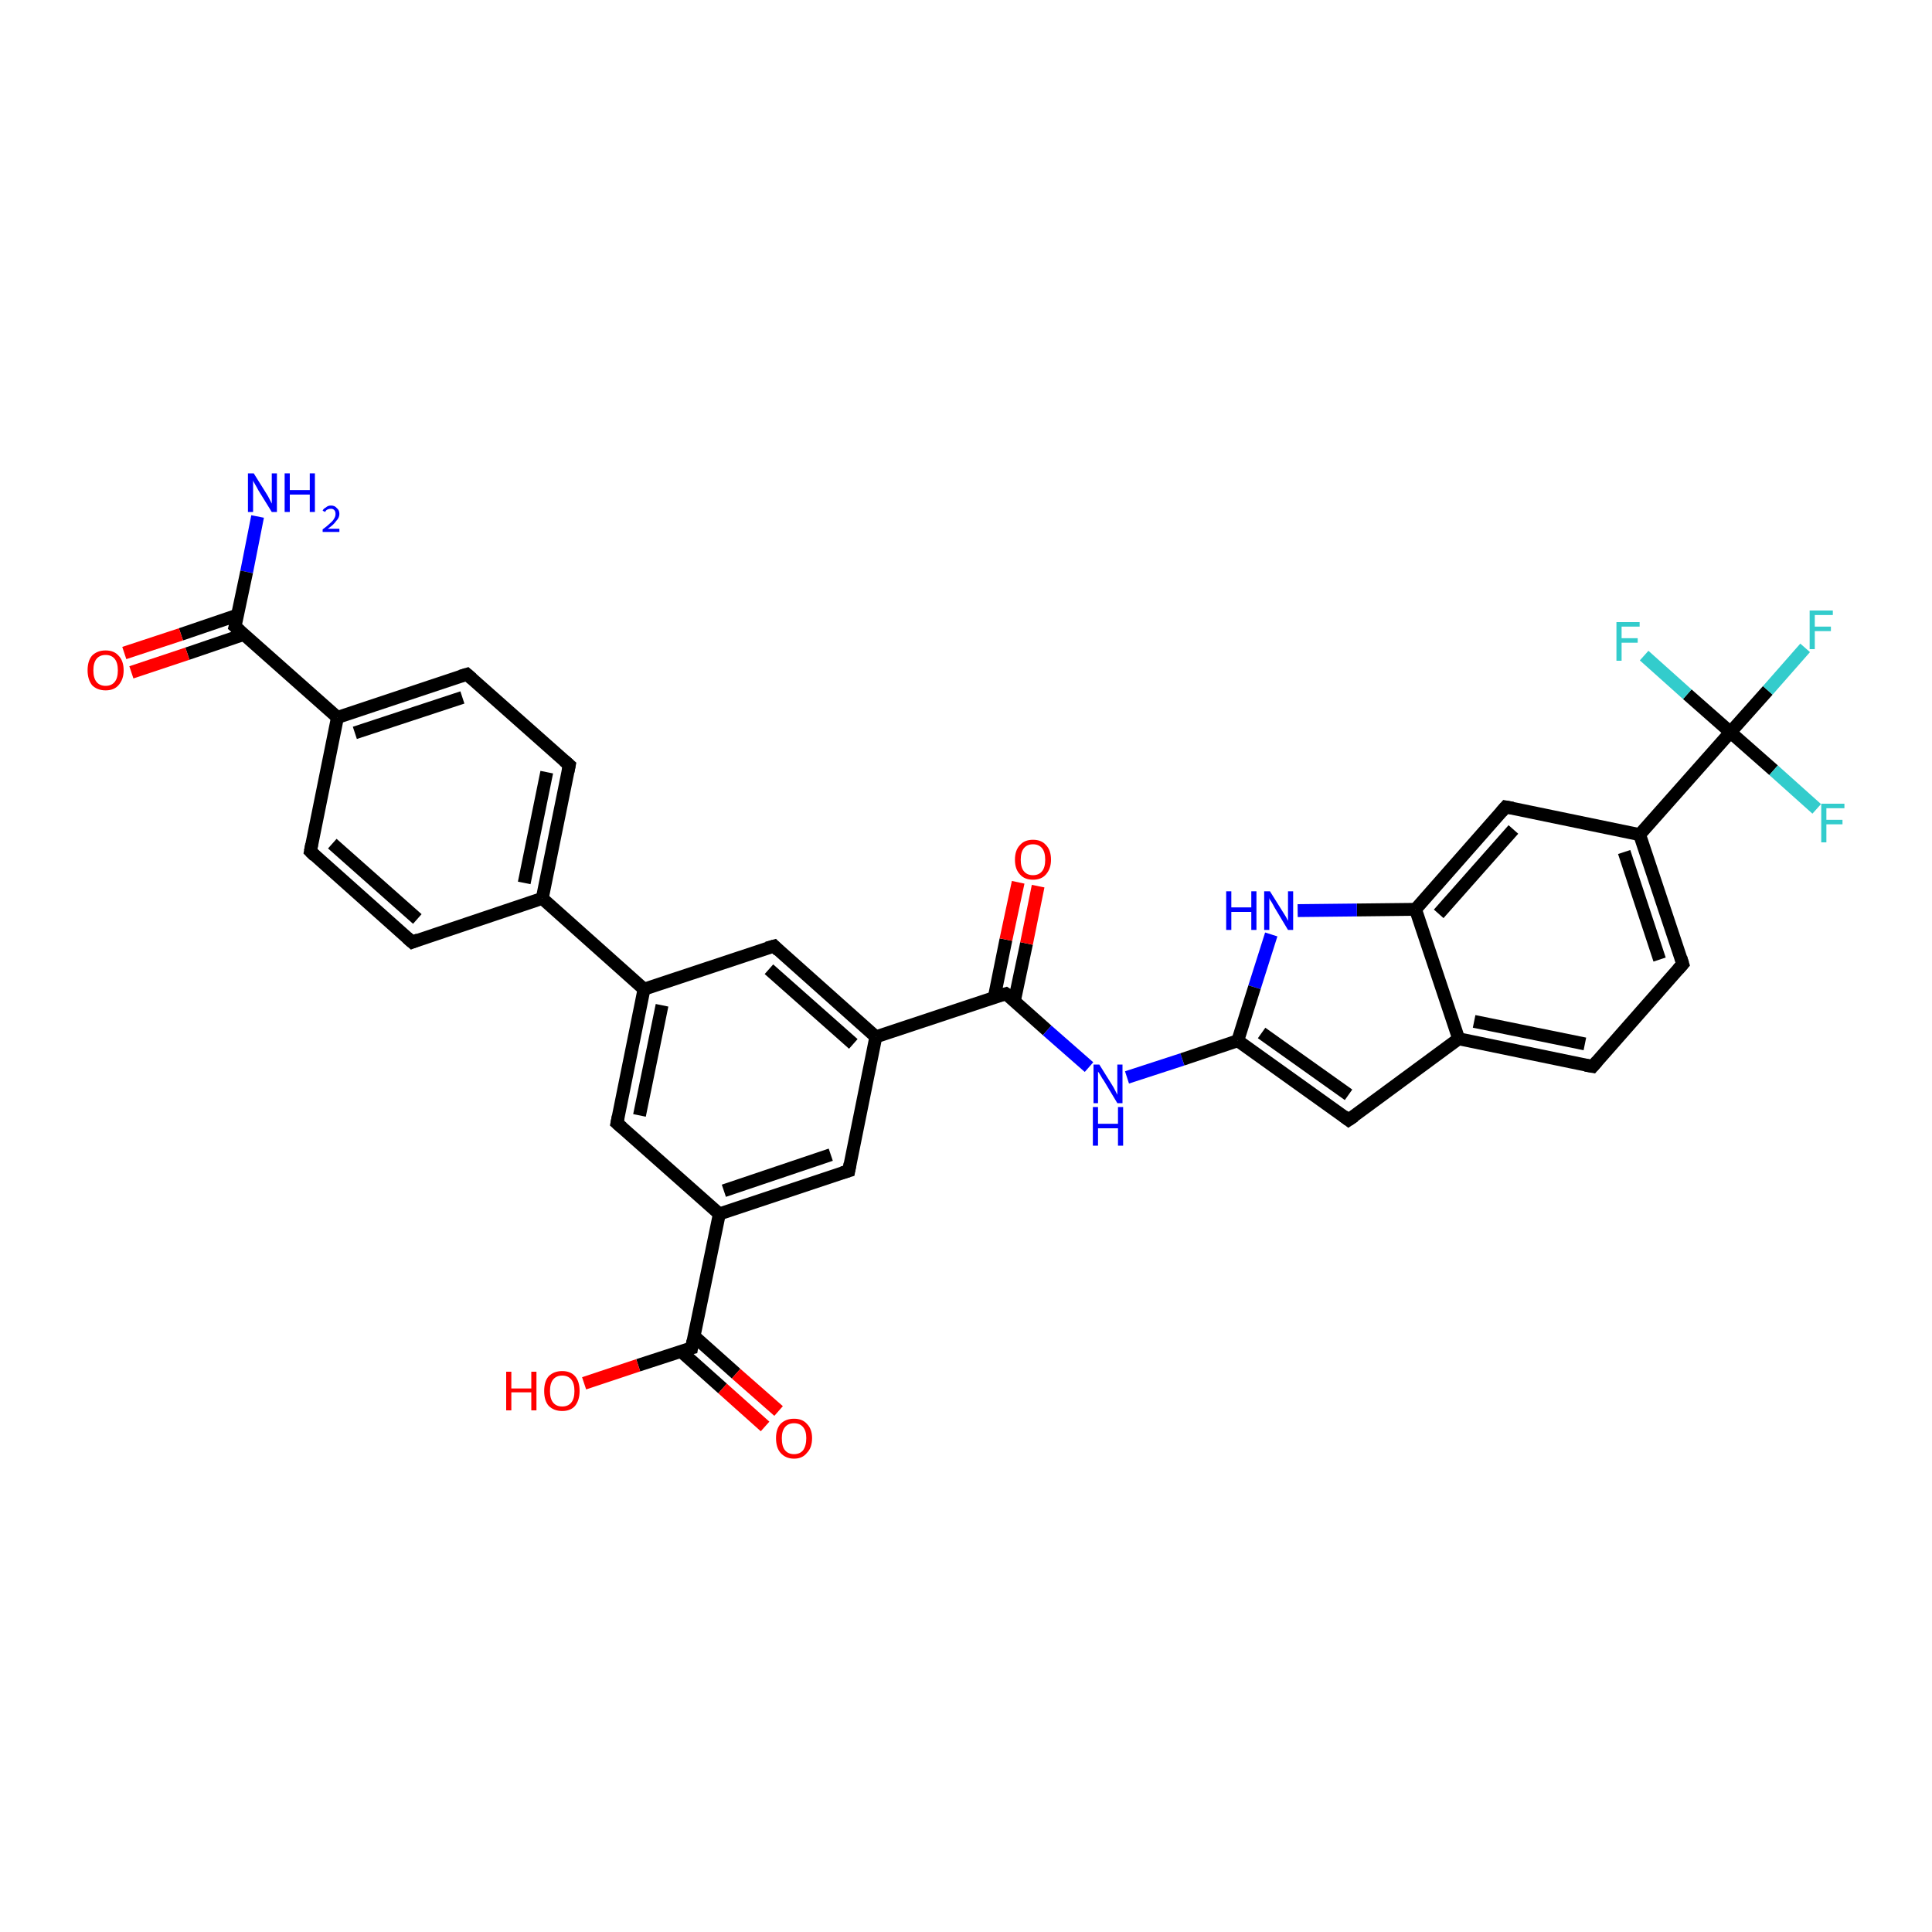 <?xml version='1.0' encoding='iso-8859-1'?>
<svg version='1.1' baseProfile='full'
              xmlns='http://www.w3.org/2000/svg'
                      xmlns:rdkit='http://www.rdkit.org/xml'
                      xmlns:xlink='http://www.w3.org/1999/xlink'
                  xml:space='preserve'
width='300px' height='300px' viewBox='0 0 300 300'>
<!-- END OF HEADER -->
<rect style='opacity:1.0;fill:#FFFFFF;stroke:none' width='300.0' height='300.0' x='0.0' y='0.0'> </rect>
<path class='bond-0 atom-0 atom-1' d='M 40.0,80.2 L 38.3,88.8' style='fill:none;fill-rule:evenodd;stroke:#0000FF;stroke-width:2.0px;stroke-linecap:butt;stroke-linejoin:miter;stroke-opacity:1' />
<path class='bond-0 atom-0 atom-1' d='M 38.3,88.8 L 36.5,97.3' style='fill:none;fill-rule:evenodd;stroke:#000000;stroke-width:2.0px;stroke-linecap:butt;stroke-linejoin:miter;stroke-opacity:1' />
<path class='bond-1 atom-1 atom-2' d='M 36.9,95.5 L 28.1,98.5' style='fill:none;fill-rule:evenodd;stroke:#000000;stroke-width:2.0px;stroke-linecap:butt;stroke-linejoin:miter;stroke-opacity:1' />
<path class='bond-1 atom-1 atom-2' d='M 28.1,98.5 L 19.3,101.4' style='fill:none;fill-rule:evenodd;stroke:#FF0000;stroke-width:2.0px;stroke-linecap:butt;stroke-linejoin:miter;stroke-opacity:1' />
<path class='bond-1 atom-1 atom-2' d='M 37.9,98.5 L 29.1,101.5' style='fill:none;fill-rule:evenodd;stroke:#000000;stroke-width:2.0px;stroke-linecap:butt;stroke-linejoin:miter;stroke-opacity:1' />
<path class='bond-1 atom-1 atom-2' d='M 29.1,101.5 L 20.4,104.4' style='fill:none;fill-rule:evenodd;stroke:#FF0000;stroke-width:2.0px;stroke-linecap:butt;stroke-linejoin:miter;stroke-opacity:1' />
<path class='bond-2 atom-1 atom-3' d='M 36.5,97.3 L 52.4,111.4' style='fill:none;fill-rule:evenodd;stroke:#000000;stroke-width:2.0px;stroke-linecap:butt;stroke-linejoin:miter;stroke-opacity:1' />
<path class='bond-3 atom-3 atom-4' d='M 52.4,111.4 L 72.5,104.7' style='fill:none;fill-rule:evenodd;stroke:#000000;stroke-width:2.0px;stroke-linecap:butt;stroke-linejoin:miter;stroke-opacity:1' />
<path class='bond-3 atom-3 atom-4' d='M 55.1,113.8 L 71.8,108.3' style='fill:none;fill-rule:evenodd;stroke:#000000;stroke-width:2.0px;stroke-linecap:butt;stroke-linejoin:miter;stroke-opacity:1' />
<path class='bond-4 atom-4 atom-5' d='M 72.5,104.7 L 88.4,118.8' style='fill:none;fill-rule:evenodd;stroke:#000000;stroke-width:2.0px;stroke-linecap:butt;stroke-linejoin:miter;stroke-opacity:1' />
<path class='bond-5 atom-5 atom-6' d='M 88.4,118.8 L 84.2,139.5' style='fill:none;fill-rule:evenodd;stroke:#000000;stroke-width:2.0px;stroke-linecap:butt;stroke-linejoin:miter;stroke-opacity:1' />
<path class='bond-5 atom-5 atom-6' d='M 84.9,119.9 L 81.4,137.1' style='fill:none;fill-rule:evenodd;stroke:#000000;stroke-width:2.0px;stroke-linecap:butt;stroke-linejoin:miter;stroke-opacity:1' />
<path class='bond-6 atom-6 atom-7' d='M 84.2,139.5 L 64.0,146.3' style='fill:none;fill-rule:evenodd;stroke:#000000;stroke-width:2.0px;stroke-linecap:butt;stroke-linejoin:miter;stroke-opacity:1' />
<path class='bond-7 atom-7 atom-8' d='M 64.0,146.3 L 48.2,132.2' style='fill:none;fill-rule:evenodd;stroke:#000000;stroke-width:2.0px;stroke-linecap:butt;stroke-linejoin:miter;stroke-opacity:1' />
<path class='bond-7 atom-7 atom-8' d='M 64.8,142.7 L 51.6,131.0' style='fill:none;fill-rule:evenodd;stroke:#000000;stroke-width:2.0px;stroke-linecap:butt;stroke-linejoin:miter;stroke-opacity:1' />
<path class='bond-8 atom-6 atom-9' d='M 84.2,139.5 L 100.0,153.6' style='fill:none;fill-rule:evenodd;stroke:#000000;stroke-width:2.0px;stroke-linecap:butt;stroke-linejoin:miter;stroke-opacity:1' />
<path class='bond-9 atom-9 atom-10' d='M 100.0,153.6 L 95.8,174.4' style='fill:none;fill-rule:evenodd;stroke:#000000;stroke-width:2.0px;stroke-linecap:butt;stroke-linejoin:miter;stroke-opacity:1' />
<path class='bond-9 atom-9 atom-10' d='M 102.8,156.1 L 99.3,173.2' style='fill:none;fill-rule:evenodd;stroke:#000000;stroke-width:2.0px;stroke-linecap:butt;stroke-linejoin:miter;stroke-opacity:1' />
<path class='bond-10 atom-10 atom-11' d='M 95.8,174.4 L 111.7,188.5' style='fill:none;fill-rule:evenodd;stroke:#000000;stroke-width:2.0px;stroke-linecap:butt;stroke-linejoin:miter;stroke-opacity:1' />
<path class='bond-11 atom-11 atom-12' d='M 111.7,188.5 L 131.8,181.8' style='fill:none;fill-rule:evenodd;stroke:#000000;stroke-width:2.0px;stroke-linecap:butt;stroke-linejoin:miter;stroke-opacity:1' />
<path class='bond-11 atom-11 atom-12' d='M 112.4,184.9 L 129.0,179.3' style='fill:none;fill-rule:evenodd;stroke:#000000;stroke-width:2.0px;stroke-linecap:butt;stroke-linejoin:miter;stroke-opacity:1' />
<path class='bond-12 atom-12 atom-13' d='M 131.8,181.8 L 136.0,161.0' style='fill:none;fill-rule:evenodd;stroke:#000000;stroke-width:2.0px;stroke-linecap:butt;stroke-linejoin:miter;stroke-opacity:1' />
<path class='bond-13 atom-13 atom-14' d='M 136.0,161.0 L 120.2,146.9' style='fill:none;fill-rule:evenodd;stroke:#000000;stroke-width:2.0px;stroke-linecap:butt;stroke-linejoin:miter;stroke-opacity:1' />
<path class='bond-13 atom-13 atom-14' d='M 132.5,162.1 L 119.4,150.5' style='fill:none;fill-rule:evenodd;stroke:#000000;stroke-width:2.0px;stroke-linecap:butt;stroke-linejoin:miter;stroke-opacity:1' />
<path class='bond-14 atom-13 atom-15' d='M 136.0,161.0 L 156.2,154.3' style='fill:none;fill-rule:evenodd;stroke:#000000;stroke-width:2.0px;stroke-linecap:butt;stroke-linejoin:miter;stroke-opacity:1' />
<path class='bond-15 atom-15 atom-16' d='M 157.5,155.5 L 159.4,146.5' style='fill:none;fill-rule:evenodd;stroke:#000000;stroke-width:2.0px;stroke-linecap:butt;stroke-linejoin:miter;stroke-opacity:1' />
<path class='bond-15 atom-15 atom-16' d='M 159.4,146.5 L 161.2,137.6' style='fill:none;fill-rule:evenodd;stroke:#FF0000;stroke-width:2.0px;stroke-linecap:butt;stroke-linejoin:miter;stroke-opacity:1' />
<path class='bond-15 atom-15 atom-16' d='M 154.4,154.8 L 156.2,145.9' style='fill:none;fill-rule:evenodd;stroke:#000000;stroke-width:2.0px;stroke-linecap:butt;stroke-linejoin:miter;stroke-opacity:1' />
<path class='bond-15 atom-15 atom-16' d='M 156.2,145.9 L 158.1,137.0' style='fill:none;fill-rule:evenodd;stroke:#FF0000;stroke-width:2.0px;stroke-linecap:butt;stroke-linejoin:miter;stroke-opacity:1' />
<path class='bond-16 atom-15 atom-17' d='M 156.2,154.3 L 162.6,160.0' style='fill:none;fill-rule:evenodd;stroke:#000000;stroke-width:2.0px;stroke-linecap:butt;stroke-linejoin:miter;stroke-opacity:1' />
<path class='bond-16 atom-15 atom-17' d='M 162.6,160.0 L 169.1,165.7' style='fill:none;fill-rule:evenodd;stroke:#0000FF;stroke-width:2.0px;stroke-linecap:butt;stroke-linejoin:miter;stroke-opacity:1' />
<path class='bond-17 atom-17 atom-18' d='M 175.0,167.3 L 183.6,164.5' style='fill:none;fill-rule:evenodd;stroke:#0000FF;stroke-width:2.0px;stroke-linecap:butt;stroke-linejoin:miter;stroke-opacity:1' />
<path class='bond-17 atom-17 atom-18' d='M 183.6,164.5 L 192.2,161.6' style='fill:none;fill-rule:evenodd;stroke:#000000;stroke-width:2.0px;stroke-linecap:butt;stroke-linejoin:miter;stroke-opacity:1' />
<path class='bond-18 atom-18 atom-19' d='M 192.2,161.6 L 209.4,173.9' style='fill:none;fill-rule:evenodd;stroke:#000000;stroke-width:2.0px;stroke-linecap:butt;stroke-linejoin:miter;stroke-opacity:1' />
<path class='bond-18 atom-18 atom-19' d='M 195.9,160.4 L 209.4,170.0' style='fill:none;fill-rule:evenodd;stroke:#000000;stroke-width:2.0px;stroke-linecap:butt;stroke-linejoin:miter;stroke-opacity:1' />
<path class='bond-19 atom-19 atom-20' d='M 209.4,173.9 L 226.5,161.3' style='fill:none;fill-rule:evenodd;stroke:#000000;stroke-width:2.0px;stroke-linecap:butt;stroke-linejoin:miter;stroke-opacity:1' />
<path class='bond-20 atom-20 atom-21' d='M 226.5,161.3 L 247.3,165.6' style='fill:none;fill-rule:evenodd;stroke:#000000;stroke-width:2.0px;stroke-linecap:butt;stroke-linejoin:miter;stroke-opacity:1' />
<path class='bond-20 atom-20 atom-21' d='M 228.9,158.6 L 246.1,162.1' style='fill:none;fill-rule:evenodd;stroke:#000000;stroke-width:2.0px;stroke-linecap:butt;stroke-linejoin:miter;stroke-opacity:1' />
<path class='bond-21 atom-21 atom-22' d='M 247.3,165.6 L 261.3,149.7' style='fill:none;fill-rule:evenodd;stroke:#000000;stroke-width:2.0px;stroke-linecap:butt;stroke-linejoin:miter;stroke-opacity:1' />
<path class='bond-22 atom-22 atom-23' d='M 261.3,149.7 L 254.6,129.6' style='fill:none;fill-rule:evenodd;stroke:#000000;stroke-width:2.0px;stroke-linecap:butt;stroke-linejoin:miter;stroke-opacity:1' />
<path class='bond-22 atom-22 atom-23' d='M 257.7,149.0 L 252.2,132.3' style='fill:none;fill-rule:evenodd;stroke:#000000;stroke-width:2.0px;stroke-linecap:butt;stroke-linejoin:miter;stroke-opacity:1' />
<path class='bond-23 atom-23 atom-24' d='M 254.6,129.6 L 233.8,125.3' style='fill:none;fill-rule:evenodd;stroke:#000000;stroke-width:2.0px;stroke-linecap:butt;stroke-linejoin:miter;stroke-opacity:1' />
<path class='bond-24 atom-24 atom-25' d='M 233.8,125.3 L 219.8,141.2' style='fill:none;fill-rule:evenodd;stroke:#000000;stroke-width:2.0px;stroke-linecap:butt;stroke-linejoin:miter;stroke-opacity:1' />
<path class='bond-24 atom-24 atom-25' d='M 235.0,128.8 L 223.4,141.9' style='fill:none;fill-rule:evenodd;stroke:#000000;stroke-width:2.0px;stroke-linecap:butt;stroke-linejoin:miter;stroke-opacity:1' />
<path class='bond-25 atom-25 atom-26' d='M 219.8,141.2 L 210.7,141.3' style='fill:none;fill-rule:evenodd;stroke:#000000;stroke-width:2.0px;stroke-linecap:butt;stroke-linejoin:miter;stroke-opacity:1' />
<path class='bond-25 atom-25 atom-26' d='M 210.7,141.3 L 201.5,141.4' style='fill:none;fill-rule:evenodd;stroke:#0000FF;stroke-width:2.0px;stroke-linecap:butt;stroke-linejoin:miter;stroke-opacity:1' />
<path class='bond-26 atom-23 atom-27' d='M 254.6,129.6 L 268.7,113.7' style='fill:none;fill-rule:evenodd;stroke:#000000;stroke-width:2.0px;stroke-linecap:butt;stroke-linejoin:miter;stroke-opacity:1' />
<path class='bond-27 atom-27 atom-28' d='M 268.7,113.7 L 274.5,107.2' style='fill:none;fill-rule:evenodd;stroke:#000000;stroke-width:2.0px;stroke-linecap:butt;stroke-linejoin:miter;stroke-opacity:1' />
<path class='bond-27 atom-27 atom-28' d='M 274.5,107.2 L 280.3,100.6' style='fill:none;fill-rule:evenodd;stroke:#33CCCC;stroke-width:2.0px;stroke-linecap:butt;stroke-linejoin:miter;stroke-opacity:1' />
<path class='bond-28 atom-27 atom-29' d='M 268.7,113.7 L 275.4,119.6' style='fill:none;fill-rule:evenodd;stroke:#000000;stroke-width:2.0px;stroke-linecap:butt;stroke-linejoin:miter;stroke-opacity:1' />
<path class='bond-28 atom-27 atom-29' d='M 275.4,119.6 L 282.1,125.6' style='fill:none;fill-rule:evenodd;stroke:#33CCCC;stroke-width:2.0px;stroke-linecap:butt;stroke-linejoin:miter;stroke-opacity:1' />
<path class='bond-29 atom-27 atom-30' d='M 268.7,113.7 L 262.0,107.8' style='fill:none;fill-rule:evenodd;stroke:#000000;stroke-width:2.0px;stroke-linecap:butt;stroke-linejoin:miter;stroke-opacity:1' />
<path class='bond-29 atom-27 atom-30' d='M 262.0,107.8 L 255.3,101.8' style='fill:none;fill-rule:evenodd;stroke:#33CCCC;stroke-width:2.0px;stroke-linecap:butt;stroke-linejoin:miter;stroke-opacity:1' />
<path class='bond-30 atom-11 atom-31' d='M 111.7,188.5 L 107.4,209.3' style='fill:none;fill-rule:evenodd;stroke:#000000;stroke-width:2.0px;stroke-linecap:butt;stroke-linejoin:miter;stroke-opacity:1' />
<path class='bond-31 atom-31 atom-32' d='M 107.4,209.3 L 99.1,212.0' style='fill:none;fill-rule:evenodd;stroke:#000000;stroke-width:2.0px;stroke-linecap:butt;stroke-linejoin:miter;stroke-opacity:1' />
<path class='bond-31 atom-31 atom-32' d='M 99.1,212.0 L 90.7,214.8' style='fill:none;fill-rule:evenodd;stroke:#FF0000;stroke-width:2.0px;stroke-linecap:butt;stroke-linejoin:miter;stroke-opacity:1' />
<path class='bond-32 atom-31 atom-33' d='M 105.7,209.8 L 112.2,215.6' style='fill:none;fill-rule:evenodd;stroke:#000000;stroke-width:2.0px;stroke-linecap:butt;stroke-linejoin:miter;stroke-opacity:1' />
<path class='bond-32 atom-31 atom-33' d='M 112.2,215.6 L 118.8,221.5' style='fill:none;fill-rule:evenodd;stroke:#FF0000;stroke-width:2.0px;stroke-linecap:butt;stroke-linejoin:miter;stroke-opacity:1' />
<path class='bond-32 atom-31 atom-33' d='M 107.8,207.5 L 114.3,213.3' style='fill:none;fill-rule:evenodd;stroke:#000000;stroke-width:2.0px;stroke-linecap:butt;stroke-linejoin:miter;stroke-opacity:1' />
<path class='bond-32 atom-31 atom-33' d='M 114.3,213.3 L 120.9,219.1' style='fill:none;fill-rule:evenodd;stroke:#FF0000;stroke-width:2.0px;stroke-linecap:butt;stroke-linejoin:miter;stroke-opacity:1' />
<path class='bond-33 atom-8 atom-3' d='M 48.2,132.2 L 52.4,111.4' style='fill:none;fill-rule:evenodd;stroke:#000000;stroke-width:2.0px;stroke-linecap:butt;stroke-linejoin:miter;stroke-opacity:1' />
<path class='bond-34 atom-14 atom-9' d='M 120.2,146.9 L 100.0,153.6' style='fill:none;fill-rule:evenodd;stroke:#000000;stroke-width:2.0px;stroke-linecap:butt;stroke-linejoin:miter;stroke-opacity:1' />
<path class='bond-35 atom-26 atom-18' d='M 197.4,145.1 L 194.8,153.3' style='fill:none;fill-rule:evenodd;stroke:#0000FF;stroke-width:2.0px;stroke-linecap:butt;stroke-linejoin:miter;stroke-opacity:1' />
<path class='bond-35 atom-26 atom-18' d='M 194.8,153.3 L 192.2,161.6' style='fill:none;fill-rule:evenodd;stroke:#000000;stroke-width:2.0px;stroke-linecap:butt;stroke-linejoin:miter;stroke-opacity:1' />
<path class='bond-36 atom-25 atom-20' d='M 219.8,141.2 L 226.5,161.3' style='fill:none;fill-rule:evenodd;stroke:#000000;stroke-width:2.0px;stroke-linecap:butt;stroke-linejoin:miter;stroke-opacity:1' />
<path d='M 36.6,96.9 L 36.5,97.3 L 37.3,98.0' style='fill:none;stroke:#000000;stroke-width:2.0px;stroke-linecap:butt;stroke-linejoin:miter;stroke-opacity:1;' />
<path d='M 71.5,105.0 L 72.5,104.7 L 73.3,105.4' style='fill:none;stroke:#000000;stroke-width:2.0px;stroke-linecap:butt;stroke-linejoin:miter;stroke-opacity:1;' />
<path d='M 87.6,118.1 L 88.4,118.8 L 88.2,119.8' style='fill:none;stroke:#000000;stroke-width:2.0px;stroke-linecap:butt;stroke-linejoin:miter;stroke-opacity:1;' />
<path d='M 65.0,145.9 L 64.0,146.3 L 63.2,145.6' style='fill:none;stroke:#000000;stroke-width:2.0px;stroke-linecap:butt;stroke-linejoin:miter;stroke-opacity:1;' />
<path d='M 48.9,132.9 L 48.2,132.2 L 48.4,131.1' style='fill:none;stroke:#000000;stroke-width:2.0px;stroke-linecap:butt;stroke-linejoin:miter;stroke-opacity:1;' />
<path d='M 96.0,173.4 L 95.8,174.4 L 96.6,175.1' style='fill:none;stroke:#000000;stroke-width:2.0px;stroke-linecap:butt;stroke-linejoin:miter;stroke-opacity:1;' />
<path d='M 130.8,182.1 L 131.8,181.8 L 132.0,180.7' style='fill:none;stroke:#000000;stroke-width:2.0px;stroke-linecap:butt;stroke-linejoin:miter;stroke-opacity:1;' />
<path d='M 120.9,147.6 L 120.2,146.9 L 119.1,147.2' style='fill:none;stroke:#000000;stroke-width:2.0px;stroke-linecap:butt;stroke-linejoin:miter;stroke-opacity:1;' />
<path d='M 155.2,154.6 L 156.2,154.3 L 156.5,154.5' style='fill:none;stroke:#000000;stroke-width:2.0px;stroke-linecap:butt;stroke-linejoin:miter;stroke-opacity:1;' />
<path d='M 208.6,173.3 L 209.4,173.9 L 210.3,173.3' style='fill:none;stroke:#000000;stroke-width:2.0px;stroke-linecap:butt;stroke-linejoin:miter;stroke-opacity:1;' />
<path d='M 246.2,165.4 L 247.3,165.6 L 248.0,164.8' style='fill:none;stroke:#000000;stroke-width:2.0px;stroke-linecap:butt;stroke-linejoin:miter;stroke-opacity:1;' />
<path d='M 260.6,150.5 L 261.3,149.7 L 261.0,148.7' style='fill:none;stroke:#000000;stroke-width:2.0px;stroke-linecap:butt;stroke-linejoin:miter;stroke-opacity:1;' />
<path d='M 234.9,125.5 L 233.8,125.3 L 233.1,126.1' style='fill:none;stroke:#000000;stroke-width:2.0px;stroke-linecap:butt;stroke-linejoin:miter;stroke-opacity:1;' />
<path d='M 107.6,208.2 L 107.4,209.3 L 107.0,209.4' style='fill:none;stroke:#000000;stroke-width:2.0px;stroke-linecap:butt;stroke-linejoin:miter;stroke-opacity:1;' />
<path class='atom-0' d='M 39.4 73.5
L 41.4 76.7
Q 41.6 77.0, 41.9 77.6
Q 42.2 78.2, 42.2 78.2
L 42.2 73.5
L 43.0 73.5
L 43.0 79.5
L 42.2 79.5
L 40.1 76.1
Q 39.9 75.7, 39.6 75.2
Q 39.3 74.7, 39.3 74.6
L 39.3 79.5
L 38.5 79.5
L 38.5 73.5
L 39.4 73.5
' fill='#0000FF'/>
<path class='atom-0' d='M 44.2 73.5
L 45.0 73.5
L 45.0 76.1
L 48.1 76.1
L 48.1 73.5
L 48.9 73.5
L 48.9 79.5
L 48.1 79.5
L 48.1 76.8
L 45.0 76.8
L 45.0 79.5
L 44.2 79.5
L 44.2 73.5
' fill='#0000FF'/>
<path class='atom-0' d='M 50.1 79.3
Q 50.2 79.0, 50.6 78.8
Q 50.9 78.5, 51.4 78.5
Q 52.0 78.5, 52.3 78.9
Q 52.7 79.2, 52.7 79.8
Q 52.7 80.4, 52.2 80.9
Q 51.8 81.5, 50.9 82.1
L 52.7 82.1
L 52.7 82.6
L 50.1 82.6
L 50.1 82.2
Q 50.8 81.7, 51.2 81.3
Q 51.7 80.9, 51.9 80.5
Q 52.1 80.2, 52.1 79.8
Q 52.1 79.4, 51.9 79.2
Q 51.7 79.0, 51.4 79.0
Q 51.1 79.0, 50.9 79.1
Q 50.6 79.2, 50.5 79.5
L 50.1 79.3
' fill='#0000FF'/>
<path class='atom-2' d='M 13.6 104.1
Q 13.6 102.6, 14.3 101.8
Q 15.1 101.0, 16.4 101.0
Q 17.7 101.0, 18.4 101.8
Q 19.2 102.6, 19.2 104.1
Q 19.2 105.5, 18.4 106.4
Q 17.7 107.2, 16.4 107.2
Q 15.1 107.2, 14.3 106.4
Q 13.6 105.5, 13.6 104.1
M 16.4 106.5
Q 17.3 106.5, 17.8 105.9
Q 18.3 105.3, 18.3 104.1
Q 18.3 102.9, 17.8 102.3
Q 17.3 101.7, 16.4 101.7
Q 15.5 101.7, 15.0 102.3
Q 14.5 102.9, 14.5 104.1
Q 14.5 105.3, 15.0 105.9
Q 15.5 106.5, 16.4 106.5
' fill='#FF0000'/>
<path class='atom-16' d='M 157.6 133.5
Q 157.6 132.0, 158.4 131.2
Q 159.1 130.4, 160.4 130.4
Q 161.7 130.4, 162.4 131.2
Q 163.2 132.0, 163.2 133.5
Q 163.2 134.9, 162.4 135.8
Q 161.7 136.6, 160.4 136.6
Q 159.1 136.6, 158.4 135.8
Q 157.6 135.0, 157.6 133.5
M 160.4 135.9
Q 161.3 135.9, 161.8 135.3
Q 162.3 134.7, 162.3 133.5
Q 162.3 132.3, 161.8 131.7
Q 161.3 131.1, 160.4 131.1
Q 159.5 131.1, 159.0 131.7
Q 158.5 132.3, 158.5 133.5
Q 158.5 134.7, 159.0 135.3
Q 159.5 135.9, 160.4 135.9
' fill='#FF0000'/>
<path class='atom-17' d='M 170.7 165.3
L 172.7 168.5
Q 172.9 168.8, 173.2 169.4
Q 173.5 170.0, 173.5 170.0
L 173.5 165.3
L 174.3 165.3
L 174.3 171.3
L 173.5 171.3
L 171.4 167.8
Q 171.1 167.4, 170.9 167.0
Q 170.6 166.5, 170.5 166.4
L 170.5 171.3
L 169.8 171.3
L 169.8 165.3
L 170.7 165.3
' fill='#0000FF'/>
<path class='atom-17' d='M 169.7 171.9
L 170.5 171.9
L 170.5 174.5
L 173.6 174.5
L 173.6 171.9
L 174.4 171.9
L 174.4 177.9
L 173.6 177.9
L 173.6 175.2
L 170.5 175.2
L 170.5 177.9
L 169.7 177.9
L 169.7 171.9
' fill='#0000FF'/>
<path class='atom-26' d='M 190.4 138.4
L 191.2 138.4
L 191.2 140.9
L 194.3 140.9
L 194.3 138.4
L 195.1 138.4
L 195.1 144.4
L 194.3 144.4
L 194.3 141.6
L 191.2 141.6
L 191.2 144.4
L 190.4 144.4
L 190.4 138.4
' fill='#0000FF'/>
<path class='atom-26' d='M 197.2 138.4
L 199.2 141.6
Q 199.4 141.9, 199.7 142.4
Q 200.0 143.0, 200.0 143.0
L 200.0 138.4
L 200.8 138.4
L 200.8 144.4
L 200.0 144.4
L 197.9 140.9
Q 197.7 140.5, 197.4 140.0
Q 197.1 139.6, 197.1 139.4
L 197.1 144.4
L 196.3 144.4
L 196.3 138.4
L 197.2 138.4
' fill='#0000FF'/>
<path class='atom-28' d='M 281.0 94.8
L 284.6 94.8
L 284.6 95.5
L 281.8 95.5
L 281.8 97.3
L 284.3 97.3
L 284.3 98.0
L 281.8 98.0
L 281.8 100.8
L 281.0 100.8
L 281.0 94.8
' fill='#33CCCC'/>
<path class='atom-29' d='M 282.8 124.8
L 286.4 124.8
L 286.4 125.5
L 283.6 125.5
L 283.6 127.3
L 286.1 127.3
L 286.1 128.0
L 283.6 128.0
L 283.6 130.8
L 282.8 130.8
L 282.8 124.8
' fill='#33CCCC'/>
<path class='atom-30' d='M 251.0 96.6
L 254.6 96.6
L 254.6 97.3
L 251.8 97.3
L 251.8 99.1
L 254.3 99.1
L 254.3 99.8
L 251.8 99.8
L 251.8 102.6
L 251.0 102.6
L 251.0 96.6
' fill='#33CCCC'/>
<path class='atom-32' d='M 78.6 213.0
L 79.4 213.0
L 79.4 215.6
L 82.5 215.6
L 82.5 213.0
L 83.3 213.0
L 83.3 219.0
L 82.5 219.0
L 82.5 216.2
L 79.4 216.2
L 79.4 219.0
L 78.6 219.0
L 78.6 213.0
' fill='#FF0000'/>
<path class='atom-32' d='M 84.5 216.0
Q 84.5 214.5, 85.2 213.7
Q 86.0 212.9, 87.3 212.9
Q 88.6 212.9, 89.3 213.7
Q 90.0 214.5, 90.0 216.0
Q 90.0 217.4, 89.3 218.3
Q 88.6 219.1, 87.3 219.1
Q 86.0 219.1, 85.2 218.3
Q 84.5 217.5, 84.5 216.0
M 87.3 218.4
Q 88.2 218.4, 88.7 217.8
Q 89.2 217.2, 89.2 216.0
Q 89.2 214.8, 88.7 214.2
Q 88.2 213.6, 87.3 213.6
Q 86.4 213.6, 85.9 214.2
Q 85.4 214.8, 85.4 216.0
Q 85.4 217.2, 85.9 217.8
Q 86.4 218.4, 87.3 218.4
' fill='#FF0000'/>
<path class='atom-33' d='M 120.5 223.3
Q 120.5 221.9, 121.2 221.1
Q 122.0 220.3, 123.3 220.3
Q 124.6 220.3, 125.3 221.1
Q 126.1 221.9, 126.1 223.3
Q 126.1 224.8, 125.3 225.6
Q 124.6 226.5, 123.3 226.5
Q 122.0 226.5, 121.2 225.6
Q 120.5 224.8, 120.5 223.3
M 123.3 225.8
Q 124.2 225.8, 124.7 225.2
Q 125.2 224.5, 125.2 223.3
Q 125.2 222.2, 124.7 221.6
Q 124.2 221.0, 123.3 221.0
Q 122.4 221.0, 121.9 221.6
Q 121.4 222.2, 121.4 223.3
Q 121.4 224.6, 121.9 225.2
Q 122.4 225.8, 123.3 225.8
' fill='#FF0000'/>
</svg>
